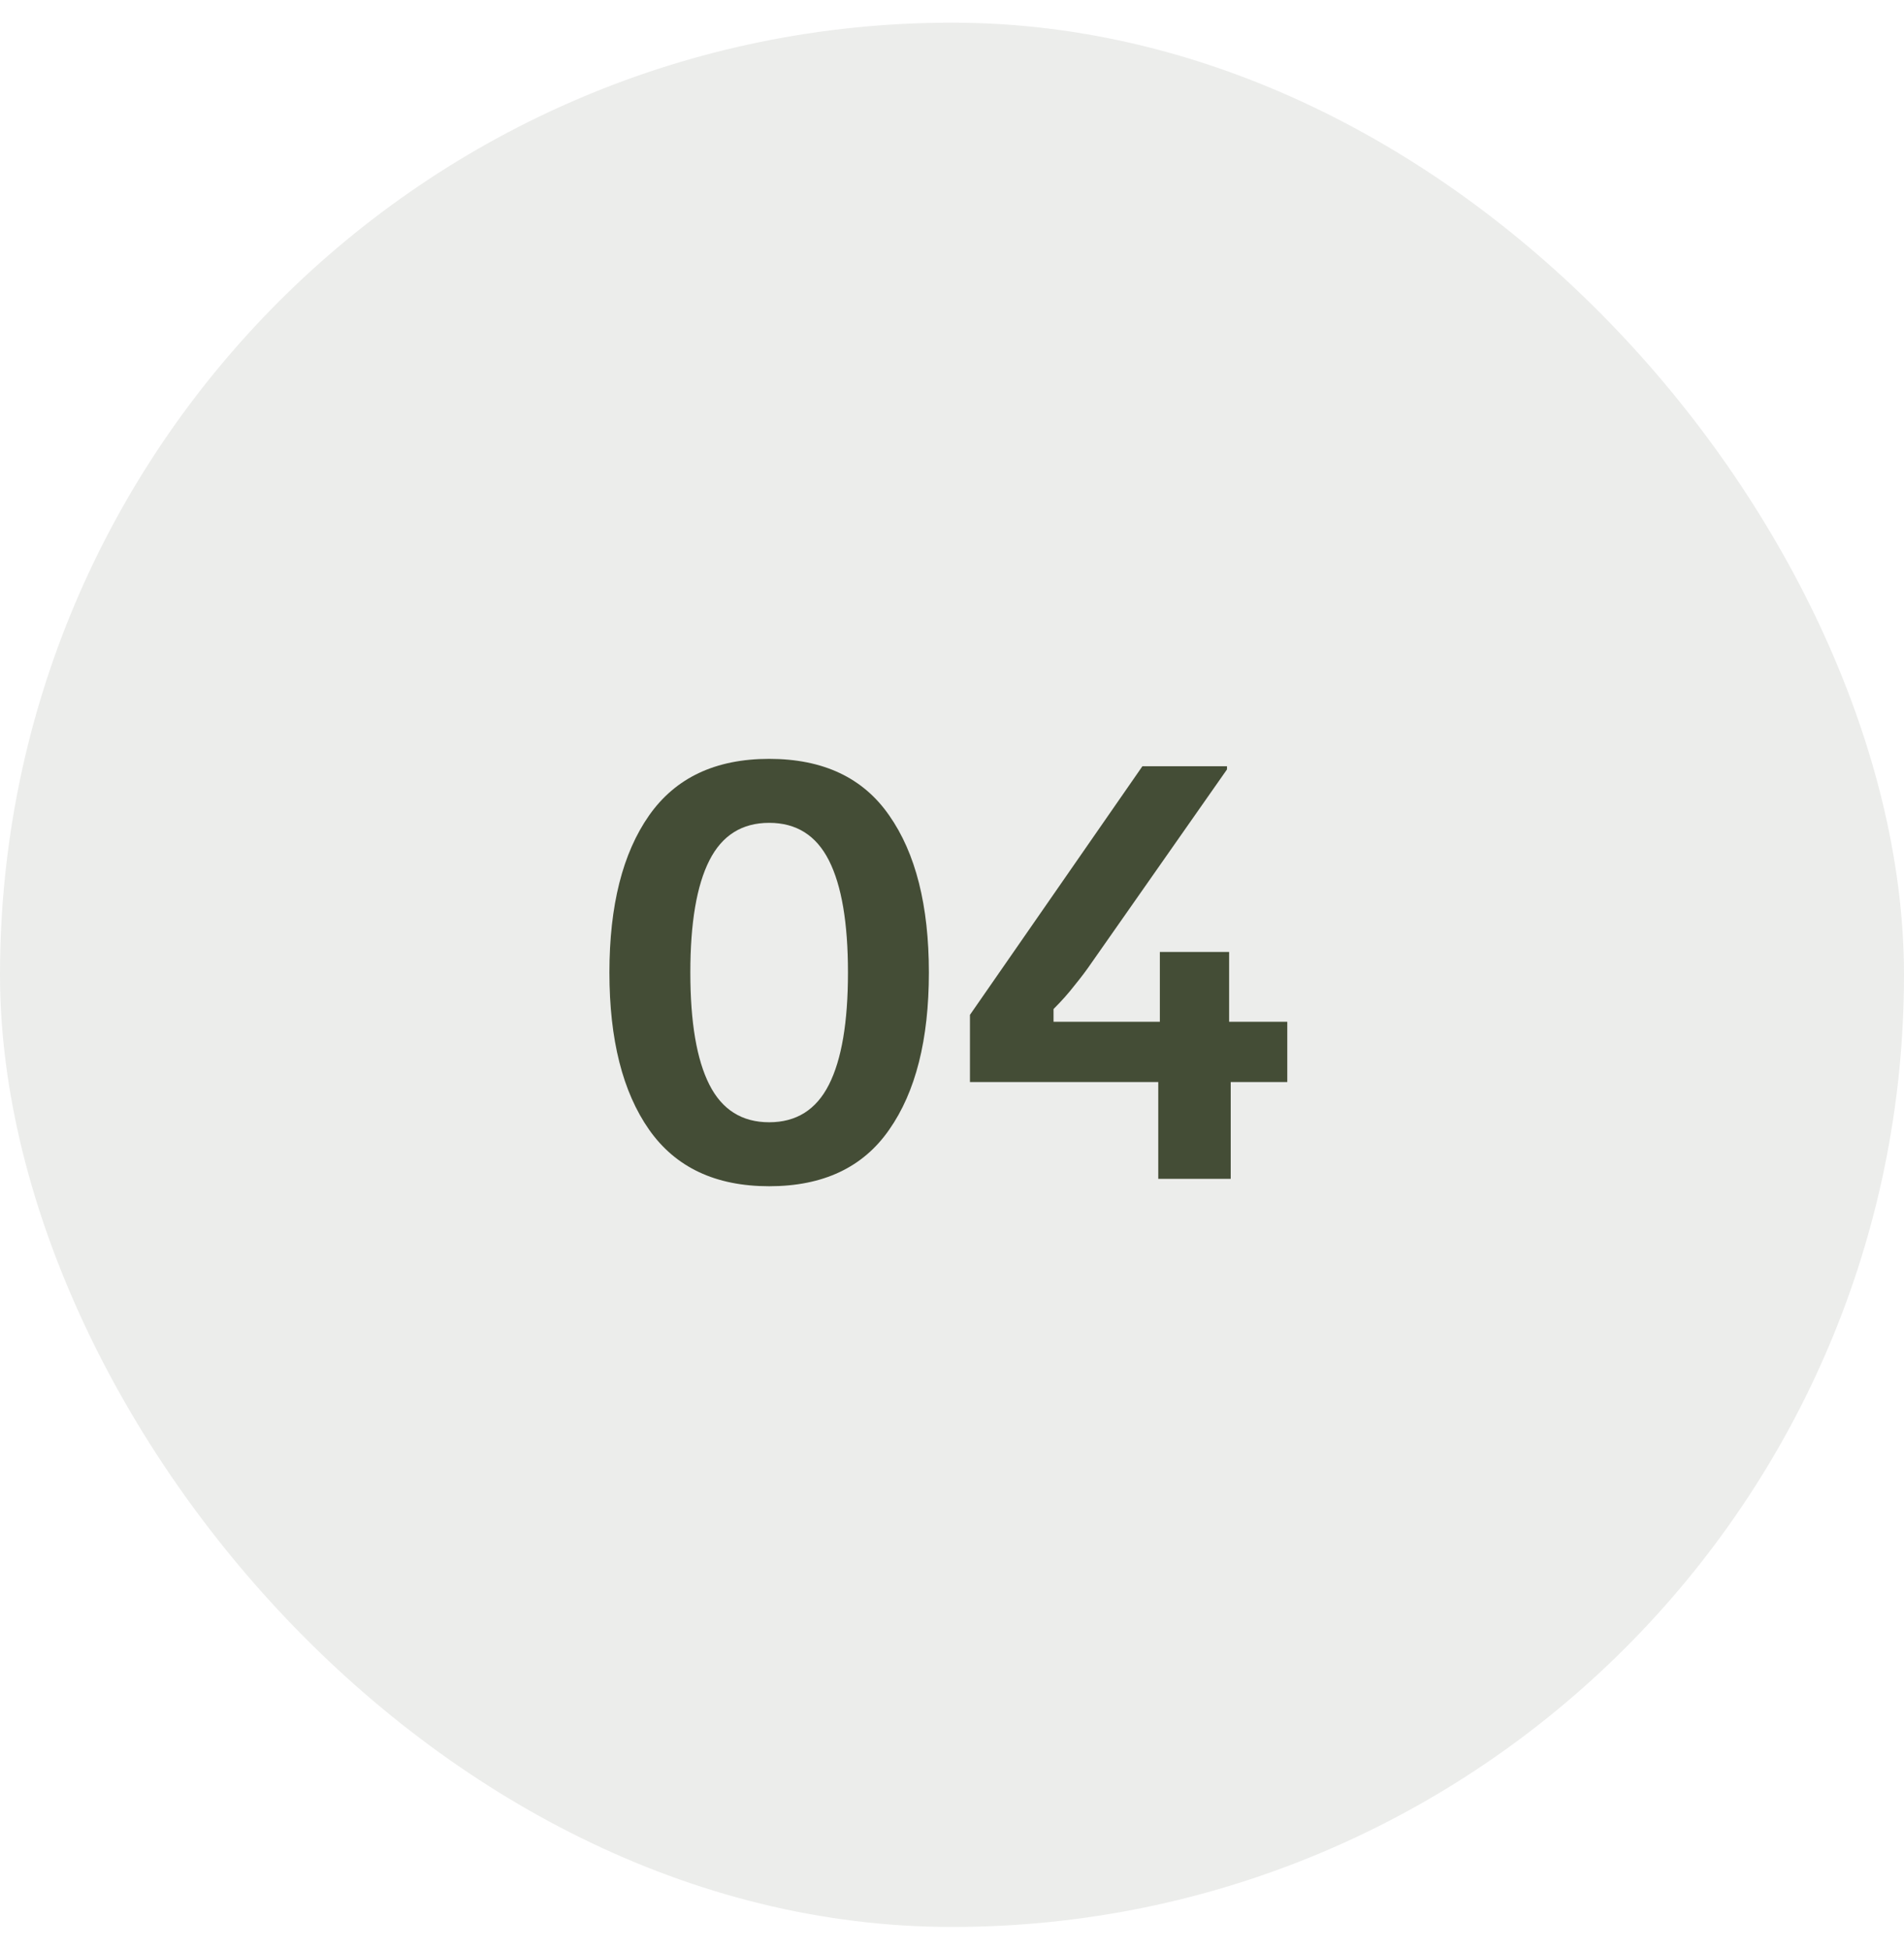 <svg width="42" height="43" viewBox="0 0 42 43" fill="none" xmlns="http://www.w3.org/2000/svg">
<rect y="0.5" width="42" height="42" rx="21" fill="#444D36" fill-opacity="0.1"/>
<path d="M16.967 26.163C15.784 26.163 14.902 25.747 14.318 24.915C13.735 24.083 13.443 22.928 13.443 21.45C13.443 19.972 13.735 18.817 14.318 17.985C14.902 17.153 15.784 16.737 16.967 16.737C18.157 16.737 19.039 17.153 19.615 17.985C20.198 18.817 20.49 19.972 20.49 21.45C20.49 22.928 20.198 24.083 19.615 24.915C19.039 25.747 18.157 26.163 16.967 26.163ZM16.967 24.752C17.566 24.752 18.005 24.476 18.285 23.923C18.565 23.371 18.705 22.547 18.705 21.45C18.705 20.353 18.565 19.529 18.285 18.977C18.005 18.424 17.566 18.148 16.967 18.148C16.368 18.148 15.928 18.424 15.648 18.977C15.368 19.529 15.228 20.353 15.228 21.45C15.228 22.547 15.368 23.371 15.648 23.923C15.928 24.476 16.368 24.752 16.967 24.752ZM21.396 23.865V22.383L25.2 16.9H27.066V16.97L24.091 21.217C23.975 21.388 23.846 21.559 23.706 21.73C23.574 21.901 23.419 22.076 23.24 22.255V22.535H28.396V23.865H21.396ZM25.55 26V23.2H25.585V20.995H27.113V23.212H27.148V26H25.55Z" fill="#444D36"/>
</svg>
